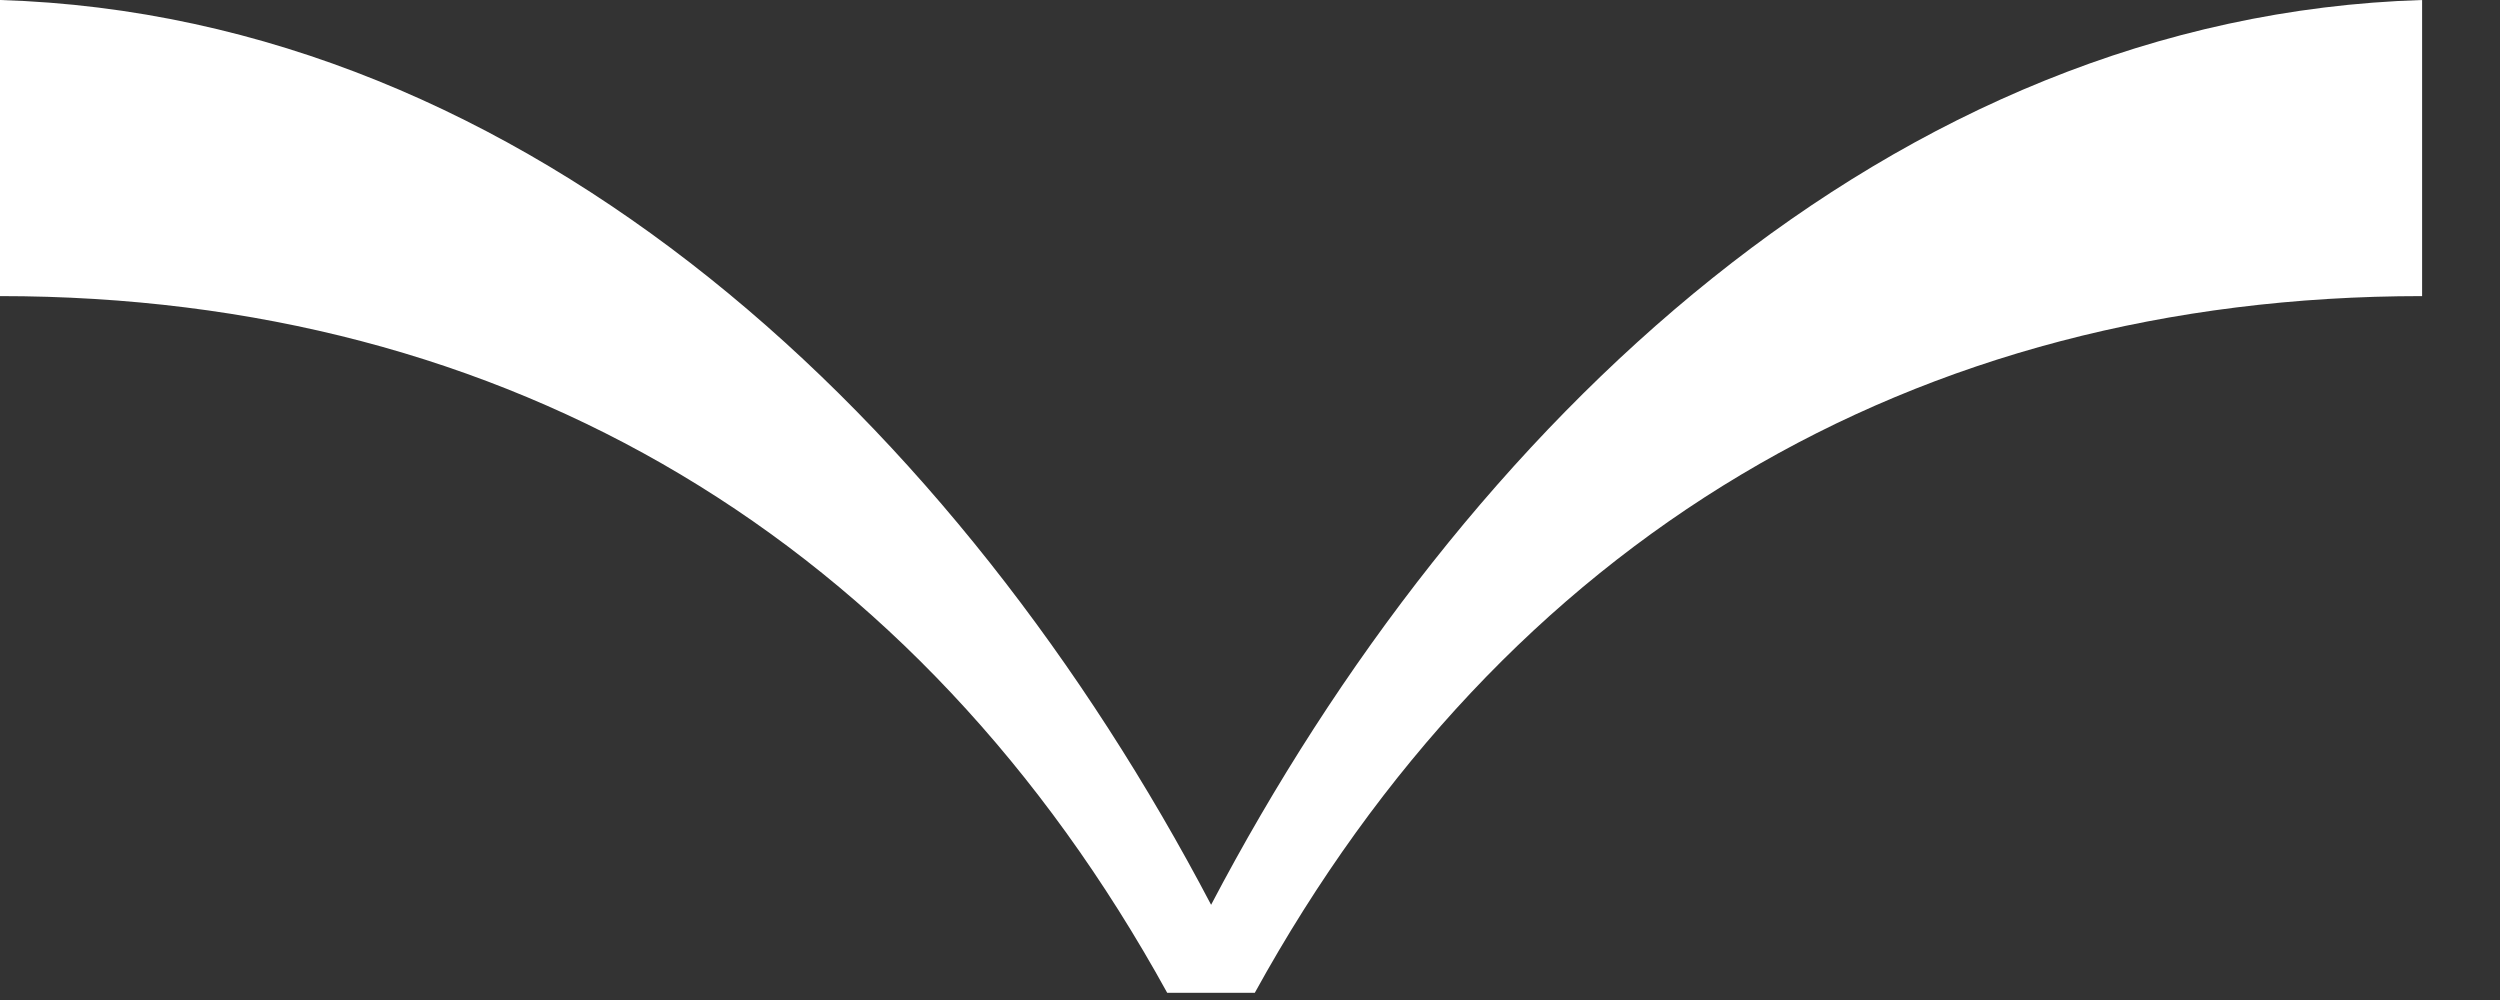 <svg width="25" height="10" viewBox="0 0 25 10" fill="none" xmlns="http://www.w3.org/2000/svg">
<rect x="0" y="0" width="25" height="10" fill="#333333" stroke="none"/>
<path d="M12.111 9.048C9.586 4.236 5.299 0.163 0 0V2.961C5.083 2.961 9.178 5.397 11.672 9.928H12.548C15.043 5.396 19.137 2.961 24.221 2.961V0C18.921 0.163 14.636 4.235 12.111 9.048Z" fill="white"/>
</svg>
